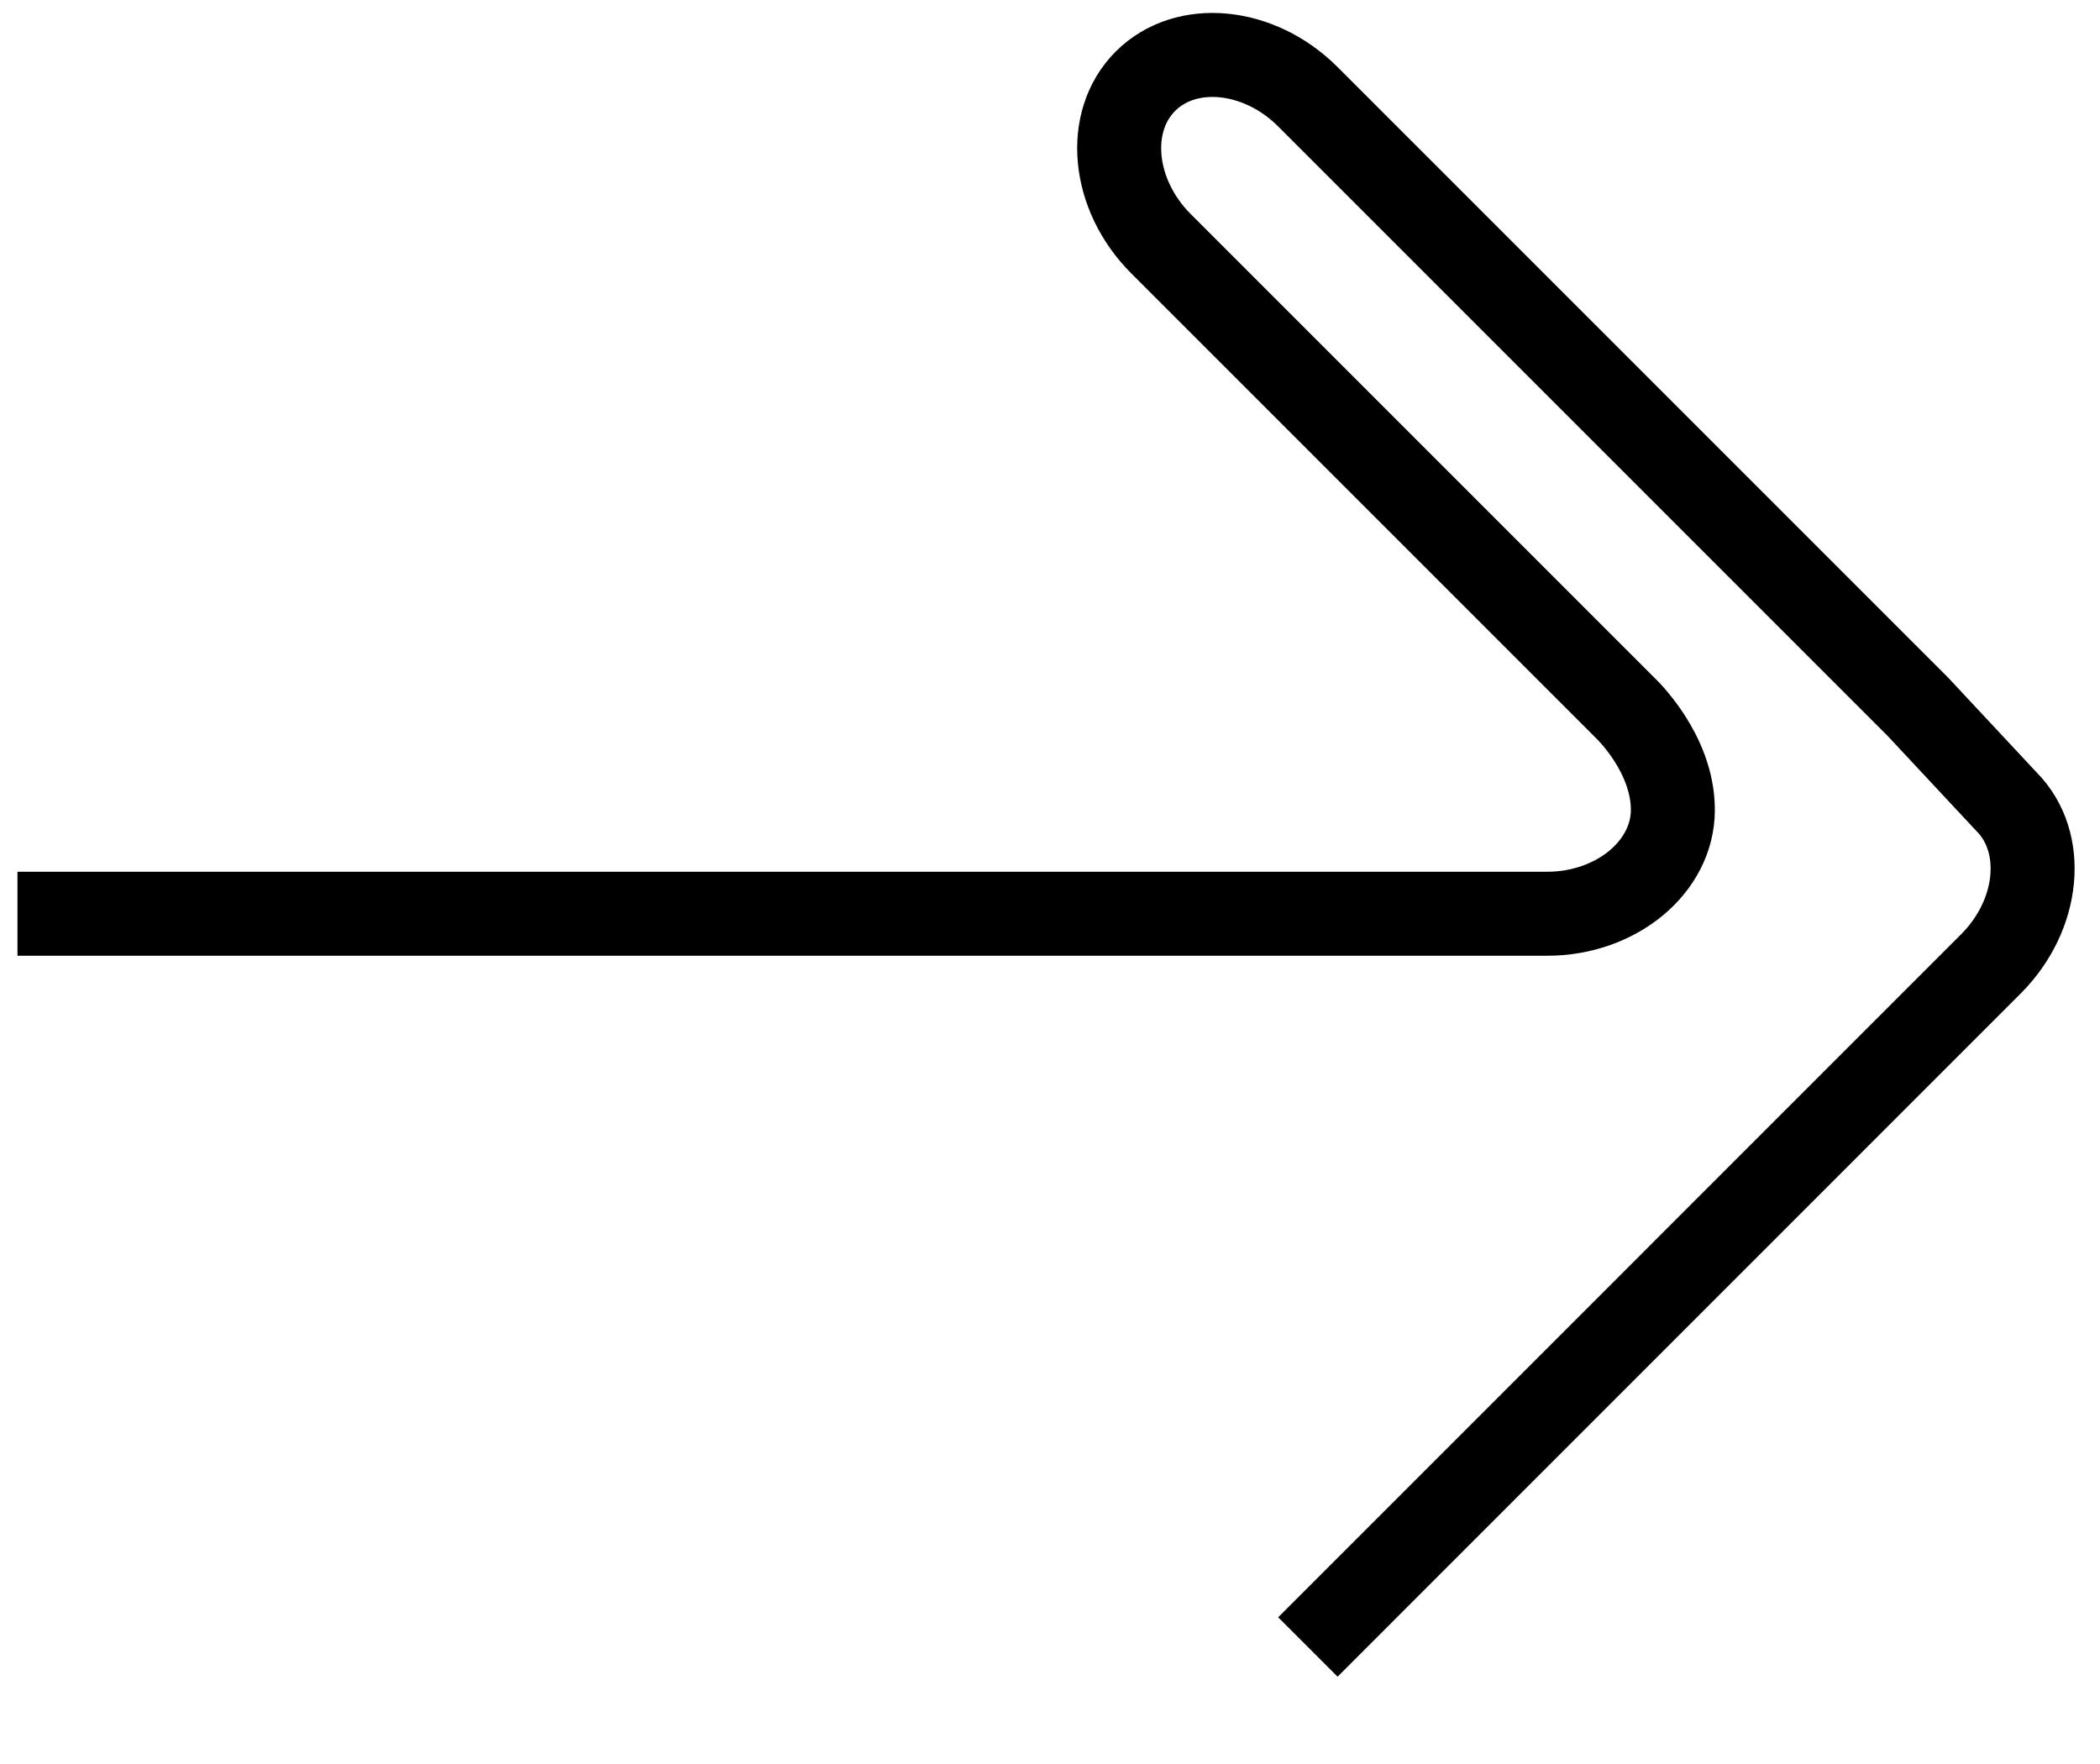 <svg width="25" height="21" xmlns="http://www.w3.org/2000/svg"><path d="M15.57 19.607l8.131-8.132c.582-.582.665-1.452.184-1.933l-1.05-1.125-7.266-7.266c-.582-.582-1.452-.665-1.933-.184-.48.48-.398 1.35.184 1.933l5.53 5.53s.565.53.565 1.211c0 .68-.674 1.237-1.497 1.237H.208" stroke="#000" fill="none" fill-rule="evenodd"/></svg>
